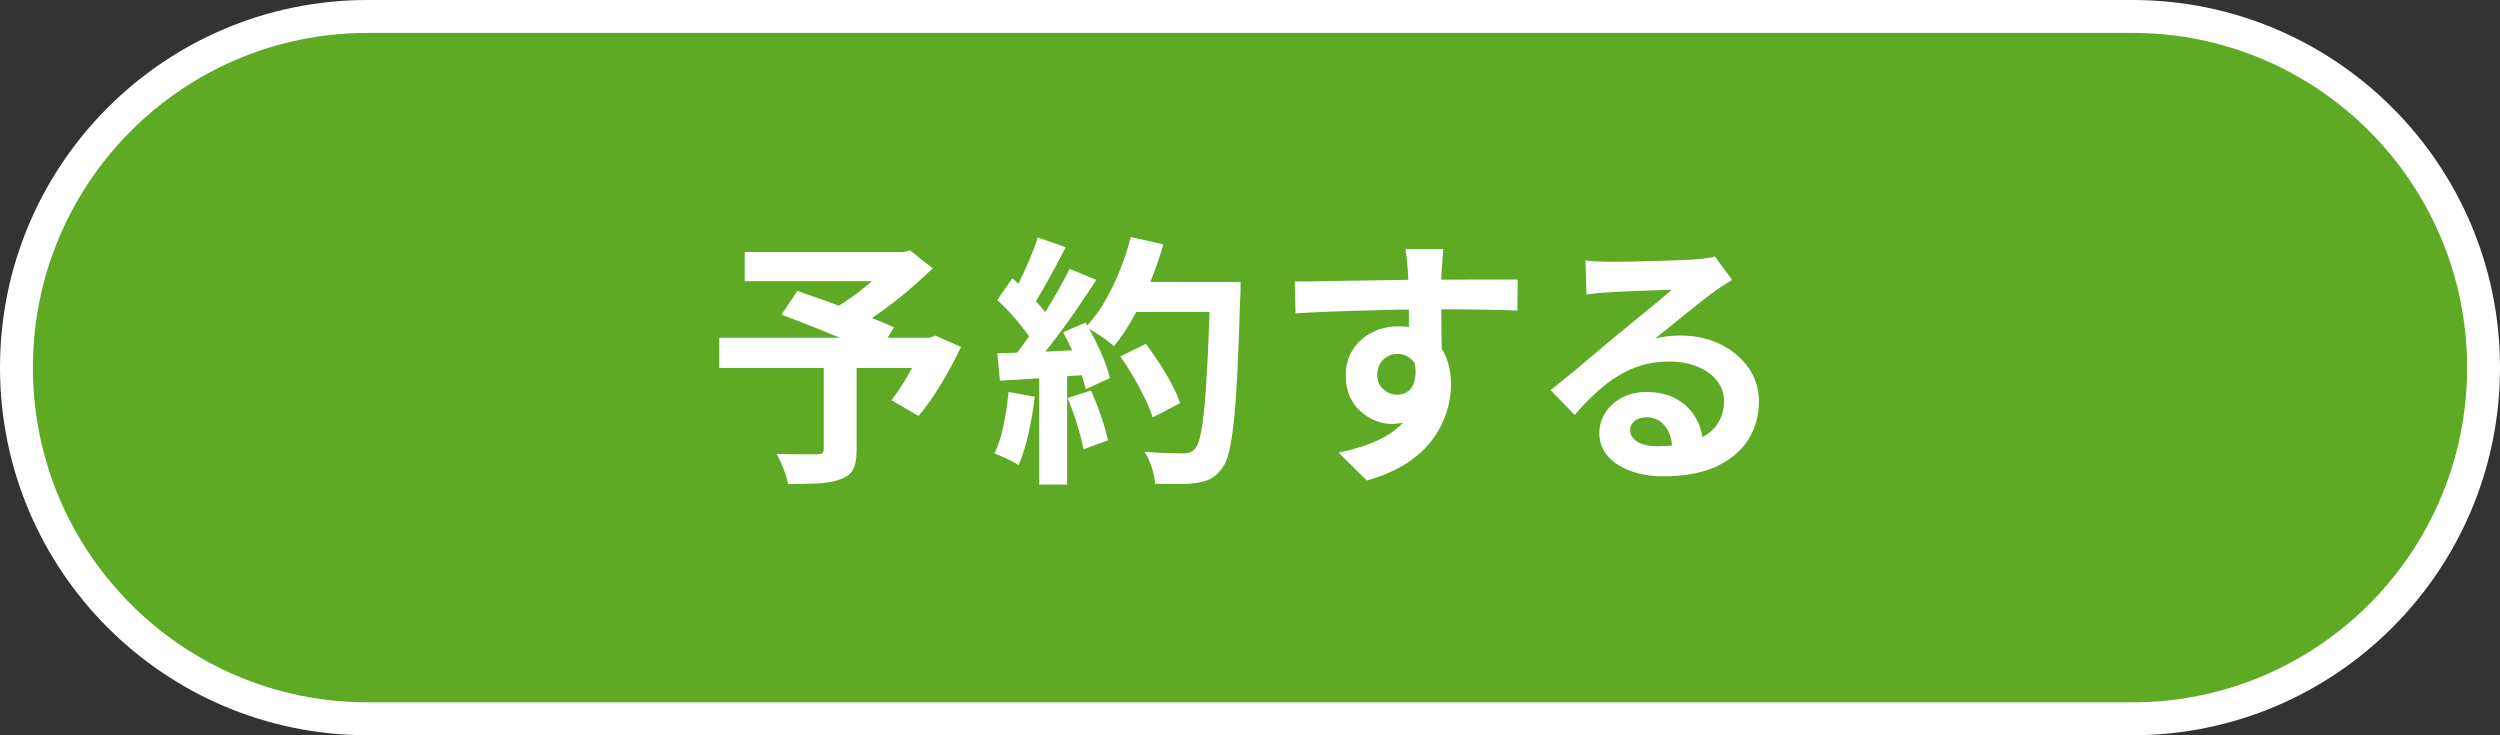 <?xml version="1.0" encoding="UTF-8"?>
<svg id="_レイヤー_2" data-name="レイヤー_2" xmlns="http://www.w3.org/2000/svg" viewBox="0 0 255.36 75.1">
  <rect x="0" y="0" width="255.36" height="75.1" fill="#333333" stroke="none"/>
  <defs>
    <style>
      .cls-1 {
        fill: #fff;
      }

      .cls-2 {
        fill: #5eaa25;
        stroke: #fff;
        stroke-miterlimit: 10;
        stroke-width: 3.36px;
      }
    </style>
  </defs>
  <g id="txt">
    <g>
      <path class="cls-2" d="M217.81,73.42H37.55C17.74,73.42,1.68,57.36,1.68,37.55S17.74,1.68,37.55,1.68h180.26c19.81,0,35.87,16.06,35.87,35.87s-16.06,35.87-35.87,35.87Z"/>
      <g>
        <path class="cls-1" d="M73.47,34.5h21.96v3.09h-21.96v-3.09ZM76.07,25.74h16.5v2.98h-16.5v-2.98ZM84.14,36.95h3.36v9.03c0,.84-.12,1.49-.35,1.95-.23.46-.67.8-1.32,1.03-.63.23-1.38.37-2.26.42-.88.04-1.9.07-3.06.07-.09-.45-.25-.97-.48-1.57-.23-.6-.47-1.11-.7-1.52.54.02,1.09.03,1.67.04.57,0,1.08.01,1.53.01h.94c.27-.02.45-.06.54-.13.09-.07.13-.21.13-.4v-8.92ZM79.81,32.16l1.64-2.45c.72.25,1.53.54,2.43.86.9.32,1.81.65,2.73.99.91.34,1.78.67,2.61.99.82.32,1.52.62,2.1.89l-1.72,2.77c-.54-.27-1.2-.58-1.99-.93-.79-.35-1.64-.71-2.54-1.08-.91-.37-1.81-.73-2.71-1.09-.91-.36-1.75-.68-2.54-.97ZM91.37,25.74h.86l.73-.16,2.31,1.83c-.77.75-1.62,1.52-2.54,2.3-.92.78-1.88,1.52-2.86,2.22-.99.7-1.96,1.32-2.93,1.85-.14-.22-.34-.46-.58-.73s-.48-.53-.73-.79-.46-.47-.66-.63c.79-.43,1.6-.95,2.43-1.57.83-.62,1.6-1.25,2.3-1.9.7-.65,1.25-1.22,1.67-1.72v-.7ZM94.35,34.5h.59l.59-.22,2.63,1.16c-.59,1.25-1.27,2.51-2.03,3.78-.76,1.26-1.53,2.35-2.3,3.27l-2.77-1.61c.39-.5.79-1.08,1.2-1.73.4-.65.79-1.33,1.16-2.04.37-.71.68-1.39.93-2.06v-.54Z"/>
        <path class="cls-1" d="M103.03,40.04l2.66.48c-.14,1.29-.36,2.56-.65,3.82-.29,1.25-.62,2.31-.99,3.17-.18-.13-.42-.26-.73-.42-.3-.15-.61-.3-.93-.44-.31-.14-.59-.25-.82-.32.39-.81.71-1.77.94-2.89.23-1.12.4-2.25.51-3.4ZM101.87,30.63l1.53-2.2c.47.39.95.84,1.45,1.33.5.49.96.98,1.38,1.47.42.48.74.93.95,1.34l-1.64,2.5c-.21-.41-.52-.88-.93-1.41-.4-.53-.85-1.06-1.33-1.59-.48-.53-.96-1.01-1.42-1.44ZM101.87,36.09c1.24-.04,2.73-.09,4.48-.16,1.75-.07,3.53-.15,5.34-.24l-.03,2.55c-1.68.13-3.36.25-5.03.36-1.67.12-3.16.21-4.49.28l-.27-2.8ZM106.01,24.26l2.85.99c-.36.7-.74,1.41-1.13,2.14-.39.73-.78,1.42-1.16,2.1-.38.67-.74,1.26-1.1,1.76l-2.18-.89c.32-.56.65-1.19.99-1.9.34-.71.66-1.43.97-2.16.3-.73.56-1.42.75-2.04ZM109.24,27.46l2.74,1.13c-.66,1.02-1.38,2.09-2.15,3.21-.77,1.12-1.55,2.19-2.34,3.21-.79,1.02-1.52,1.92-2.2,2.69l-1.96-.99c.52-.61,1.05-1.3,1.59-2.07.54-.77,1.07-1.57,1.6-2.39.53-.82,1.03-1.65,1.51-2.49.47-.83.88-1.6,1.22-2.3ZM106.15,37.51h2.85v11.99h-2.85v-11.99ZM108.59,33.94l2.28-.99c.36.59.71,1.23,1.05,1.91.34.68.64,1.35.89,2,.25.65.44,1.24.56,1.76l-2.47,1.13c-.11-.5-.28-1.09-.51-1.76s-.51-1.36-.82-2.07c-.31-.71-.64-1.37-.98-1.98ZM109.05,40.66l2.37-.78c.38.81.73,1.68,1.05,2.63.32.95.56,1.77.7,2.47l-2.5.91c-.13-.72-.34-1.56-.65-2.54-.3-.98-.63-1.88-.97-2.7ZM115.5,24.21l3.33.75c-.38,1.33-.83,2.63-1.36,3.91-.53,1.28-1.11,2.48-1.73,3.59-.63,1.11-1.28,2.08-1.96,2.9-.22-.2-.49-.42-.83-.67-.34-.25-.7-.49-1.08-.73-.38-.23-.7-.42-.97-.56.7-.72,1.33-1.56,1.91-2.54.57-.98,1.09-2.03,1.55-3.17.46-1.14.84-2.3,1.14-3.48ZM114.43,36.41l2.61-1.29c.47.61.93,1.28,1.4,2,.47.73.89,1.44,1.26,2.15.38.71.65,1.35.83,1.92l-2.8,1.45c-.16-.56-.42-1.2-.77-1.92-.35-.73-.74-1.46-1.18-2.22-.44-.75-.89-1.45-1.36-2.1ZM115.34,28.8h9.65v3.06h-9.65v-3.06ZM123.59,28.8h3.12v.94c0,.23,0,.42-.03.56-.09,2.96-.18,5.47-.28,7.54-.1,2.07-.22,3.78-.36,5.12-.14,1.34-.31,2.4-.5,3.17-.19.77-.43,1.33-.71,1.69-.38.52-.77.88-1.17,1.08-.4.2-.89.34-1.46.43-.48.07-1.11.11-1.87.11s-1.55,0-2.35-.03c-.02-.47-.13-1.01-.32-1.63-.2-.62-.45-1.16-.75-1.63.86.07,1.65.12,2.37.13.72.02,1.25.03,1.59.03.29,0,.51-.04.69-.11.17-.07.34-.19.5-.35.22-.23.4-.71.56-1.42.16-.72.3-1.72.42-3.02.12-1.3.22-2.93.32-4.91.1-1.97.18-4.33.26-7.07v-.65Z"/>
        <path class="cls-1" d="M132.25,28.75c.79,0,1.68,0,2.69-.03,1-.02,2.05-.04,3.15-.05,1.09-.02,2.17-.04,3.23-.05,1.06-.02,2.05-.03,2.98-.04.93,0,1.74-.01,2.42-.01s1.42,0,2.23-.01c.81,0,1.6-.01,2.39-.01h3.68l-.03,3.17c-.84-.04-1.95-.07-3.33-.09-1.38-.03-3.06-.04-5.05-.04-1.22,0-2.46.01-3.71.04-1.25.03-2.5.06-3.74.09-1.24.04-2.43.08-3.58.12-1.15.04-2.23.1-3.25.17l-.08-3.25ZM146.79,36.71c0,1.47-.17,2.69-.52,3.66-.35.97-.87,1.7-1.57,2.19-.7.49-1.57.74-2.61.74-.5,0-1.03-.11-1.57-.32-.55-.22-1.05-.53-1.52-.94-.47-.41-.84-.92-1.12-1.53-.28-.61-.42-1.33-.42-2.15,0-1.02.24-1.9.73-2.65.48-.74,1.13-1.33,1.95-1.75.82-.42,1.72-.63,2.7-.63,1.18,0,2.17.26,2.97.79.8.53,1.4,1.24,1.8,2.14.4.9.6,1.91.6,3.04,0,.88-.14,1.79-.43,2.74-.29.95-.76,1.88-1.41,2.78-.65.91-1.53,1.72-2.63,2.46-1.1.73-2.48,1.33-4.13,1.8l-2.88-2.85c1.15-.23,2.21-.54,3.2-.91.99-.38,1.85-.85,2.59-1.42.74-.57,1.33-1.28,1.75-2.12.42-.84.63-1.85.63-3.04,0-.86-.21-1.51-.63-1.94-.42-.43-.93-.65-1.52-.65-.34,0-.67.08-.99.24-.32.16-.58.4-.78.73-.2.32-.3.72-.3,1.18,0,.61.21,1.1.63,1.47.42.37.9.55,1.44.55.43,0,.81-.13,1.14-.4.33-.27.55-.72.66-1.34.11-.63.02-1.47-.27-2.53l2.5.67ZM147.44,25.42c-.02.14-.04.37-.07.69-.03.31-.05.63-.07.94-.02.31-.04.54-.05.69-.02.36-.03.84-.03,1.44v2c0,.73,0,1.47.01,2.22,0,.74.02,1.44.03,2.1,0,.65.01,1.2.01,1.63l-3.36-1.13v-3.21c0-.67,0-1.34-.01-2,0-.66-.02-1.26-.04-1.8-.02-.54-.04-.94-.05-1.21-.04-.56-.08-1.04-.13-1.47-.05-.42-.1-.71-.13-.87h3.9Z"/>
        <path class="cls-1" d="M161.96,26.6c.38.05.78.09,1.21.11.43.02.84.03,1.24.03.29,0,.72,0,1.29-.01.57,0,1.22-.02,1.95-.04.73-.02,1.45-.04,2.16-.05.72-.02,1.37-.04,1.95-.07.58-.03,1.03-.05,1.36-.07.56-.05.99-.1,1.32-.15.32-.04.56-.09.73-.15l1.75,2.39c-.3.2-.62.39-.94.59-.32.2-.64.41-.94.65-.36.25-.79.58-1.29.98-.5.4-1.03.83-1.6,1.28-.56.45-1.11.89-1.64,1.32-.53.43-1.01.82-1.44,1.16.45-.11.88-.18,1.29-.23.41-.04.83-.07,1.26-.07,1.52,0,2.89.3,4.1.89,1.21.59,2.17,1.39,2.88,2.41.71,1.01,1.06,2.17,1.06,3.48,0,1.42-.36,2.7-1.08,3.84-.72,1.15-1.8,2.06-3.24,2.74-1.44.68-3.25,1.02-5.42,1.02-1.24,0-2.35-.18-3.35-.54-.99-.36-1.78-.87-2.35-1.53-.57-.66-.86-1.44-.86-2.34,0-.73.2-1.42.6-2.06.4-.64.97-1.15,1.69-1.55.73-.39,1.56-.59,2.51-.59,1.24,0,2.28.25,3.13.74.85.49,1.51,1.15,1.96,1.98.46.82.69,1.73.71,2.71l-3.15.43c-.02-.99-.26-1.78-.74-2.38-.48-.6-1.11-.9-1.9-.9-.5,0-.91.13-1.21.39-.3.26-.46.56-.46.9,0,.5.25.91.75,1.21.5.3,1.16.46,1.96.46,1.52,0,2.8-.18,3.82-.55,1.02-.37,1.79-.9,2.3-1.59.51-.69.77-1.51.77-2.46,0-.81-.25-1.51-.74-2.12-.49-.61-1.16-1.08-2-1.42-.84-.34-1.79-.51-2.85-.51s-1.99.13-2.85.39c-.86.26-1.67.63-2.43,1.1-.76.47-1.51,1.05-2.23,1.72-.73.67-1.45,1.42-2.16,2.24l-2.45-2.53c.48-.39,1.03-.84,1.64-1.33.61-.49,1.23-1.01,1.87-1.55.64-.54,1.24-1.04,1.8-1.52.56-.47,1.04-.87,1.44-1.2.38-.3.82-.66,1.32-1.08.5-.41,1.02-.84,1.56-1.28.54-.44,1.05-.86,1.53-1.26.48-.4.89-.75,1.21-1.03-.27,0-.62,0-1.05.03-.43.02-.9.04-1.41.05-.51.02-1.02.04-1.53.05-.51.02-.99.04-1.42.07-.44.03-.8.05-1.09.07-.36.02-.74.04-1.13.08-.39.04-.75.08-1.08.13l-.11-3.49Z"/>
      </g>
    </g>
  </g>
</svg>